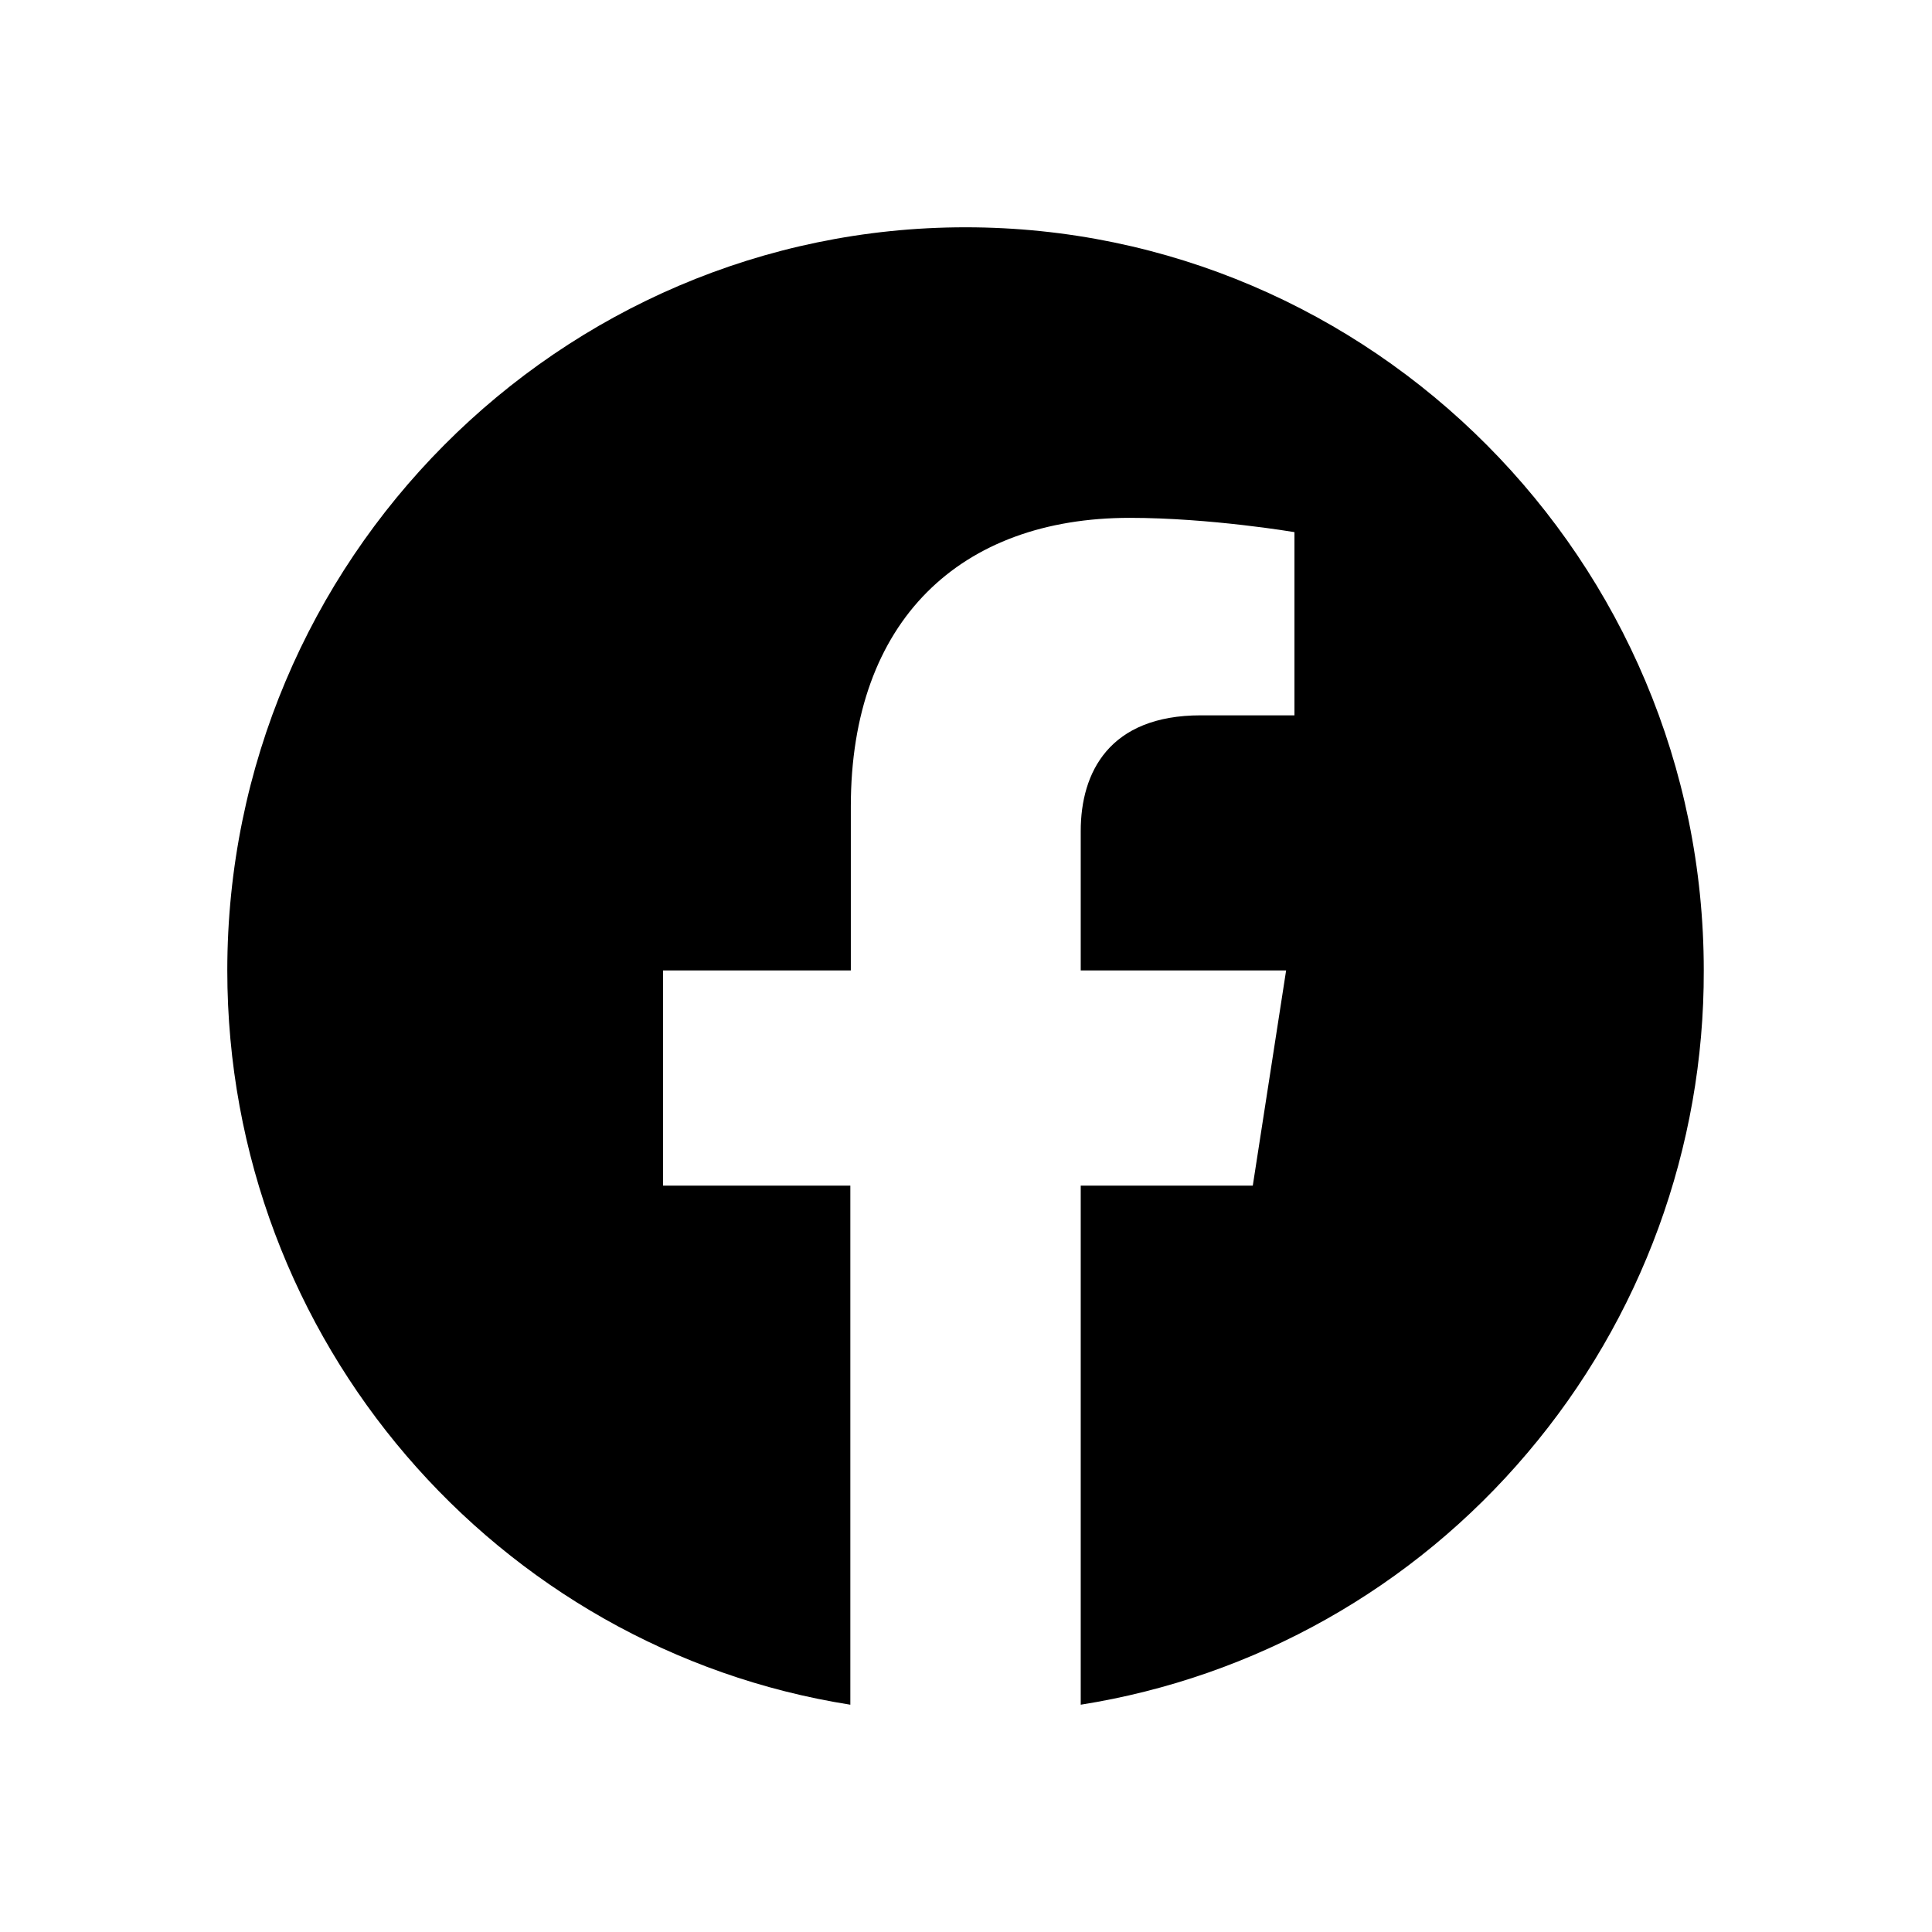 <?xml version="1.0" encoding="UTF-8" standalone="no"?>
<!-- Uploaded to: SVG Repo, www.svgrepo.com, Generator: SVG Repo Mixer Tools -->

<svg
   width="85"
   height="85"
   viewBox="0 0 2.55 2.55"
   fill="none"
   version="1.1"
   id="svg2"
   sodipodi:docname="facebook1.svg"
   inkscape:version="1.3 (0e150ed, 2023-07-21)"
   xml:space="preserve"
   xmlns:inkscape="http://www.inkscape.org/namespaces/inkscape"
   xmlns:sodipodi="http://sodipodi.sourceforge.net/DTD/sodipodi-0.dtd"
   xmlns="http://www.w3.org/2000/svg"
   xmlns:svg="http://www.w3.org/2000/svg"><sodipodi:namedview
     id="namedview2"
     pagecolor="#ffffff"
     bordercolor="#000000"
     borderopacity="0.25"
     inkscape:showpageshadow="false"
     inkscape:pageopacity="0.0"
     inkscape:pagecheckerboard="0"
     inkscape:deskcolor="#d1d1d1"
     inkscape:zoom="1.75"
     inkscape:cx="57.142857"
     inkscape:cy="50.285714"
     inkscape:window-width="1440"
     inkscape:window-height="847"
     inkscape:window-x="0"
     inkscape:window-y="25"
     inkscape:window-maximized="0"
     inkscape:current-layer="svg2" /><defs
     id="defs2"><clipPath
   clipPathUnits="userSpaceOnUse"
   id="clipPath3"><g
     id="g4"><rect
       width="24"
       height="24"
       fill="#ffffff"
       id="rect3"
       x="-25.22"
       y="-2.644" /></g></clipPath><clipPath
   clipPathUnits="userSpaceOnUse"
   id="clipPath4"><g
     id="g5"><rect
       width="24"
       height="24"
       fill="#ffffff"
       id="rect4"
       x="-25.22"
       y="-2.644" /></g></clipPath><clipPath
   id="clip-pindrop"><rect
     width="32"
     height="32"
     id="rect1"
     x="0"
     y="0" /></clipPath>&#10;&#10;&#10;&#10;&#10;&#10;&#10;&#10;&#10;&#10;&#10;&#10;&#10;&#10;&#10;&#10;&#10;&#10;&#10;&#10;&#10;&#10;&#10;&#10;&#10;&#10;&#10;&#10;&#10;&#10;&#10;&#10;&#10;&#10;&#10;&#10;&#10;&#10;&#10;&#10;&#10;&#10;&#10;&#10;&#10;&#10;&#10;&#10;&#10;&#10;&#10;&#10;<clipPath
   clipPathUnits="userSpaceOnUse"
   id="clipPath3-5"><g
     id="g4-8"><rect
       width="24"
       height="24"
       fill="#ffffff"
       id="rect3-1"
       x="-25.22"
       y="-2.644" /></g></clipPath><clipPath
   clipPathUnits="userSpaceOnUse"
   id="clipPath4-4"><g
     id="g5-7"><rect
       width="24"
       height="24"
       fill="#ffffff"
       id="rect4-1"
       x="-25.22"
       y="-2.644" /></g></clipPath><clipPath
   id="clip-pindrop-4"><rect
     width="32"
     height="32"
     id="rect1-6"
     x="0"
     y="0" /></clipPath>&#10;	&#10;&#10;		&#10;	&#10;			&#10;			&#10;		&#10;	&#10;	&#10;<clipPath
   clipPathUnits="userSpaceOnUse"
   id="clipPath3-53"><g
     id="g4-543"><rect
       width="24"
       height="24"
       fill="#ffffff"
       id="rect3-65"
       x="-25.22"
       y="-2.644" /></g></clipPath><clipPath
   clipPathUnits="userSpaceOnUse"
   id="clipPath4-9"><g
     id="g5-5"><rect
       width="24"
       height="24"
       fill="#ffffff"
       id="rect4-4"
       x="-25.22"
       y="-2.644" /></g></clipPath><clipPath
   id="clip-pindrop-91"><rect
     width="32"
     height="32"
     id="rect1-7"
     x="0"
     y="0" /></clipPath><clipPath
   clipPathUnits="userSpaceOnUse"
   id="clipPath3-5-5"><g
     id="g4-8-54"><rect
       width="24"
       height="24"
       fill="#ffffff"
       id="rect3-1-1"
       x="-25.22"
       y="-2.644" /></g></clipPath><clipPath
   clipPathUnits="userSpaceOnUse"
   id="clipPath4-4-8"><g
     id="g5-7-8"><rect
       width="24"
       height="24"
       fill="#ffffff"
       id="rect4-1-35"
       x="-25.22"
       y="-2.644" /></g></clipPath><clipPath
   id="clip-pindrop-4-2"><rect
     width="32"
     height="32"
     id="rect1-6-2"
     x="0"
     y="0" /></clipPath><clipPath
   clipPathUnits="userSpaceOnUse"
   id="clipPath3-9"><g
     id="g4-5"><rect
       width="24"
       height="24"
       fill="#ffffff"
       id="rect3-6"
       x="-25.22"
       y="-2.644" /></g></clipPath><clipPath
   clipPathUnits="userSpaceOnUse"
   id="clipPath4-2"><g
     id="g5-8"><rect
       width="24"
       height="24"
       fill="#ffffff"
       id="rect4-5"
       x="-25.22"
       y="-2.644" /></g></clipPath><clipPath
   id="clip-pindrop-9"><rect
     width="32"
     height="32"
     id="rect1-4"
     x="0"
     y="0" /></clipPath><clipPath
   clipPathUnits="userSpaceOnUse"
   id="clipPath3-5-3"><g
     id="g4-8-9"><rect
       width="24"
       height="24"
       fill="#ffffff"
       id="rect3-1-0"
       x="-25.22"
       y="-2.644" /></g></clipPath><clipPath
   clipPathUnits="userSpaceOnUse"
   id="clipPath4-4-5"><g
     id="g5-7-6"><rect
       width="24"
       height="24"
       fill="#ffffff"
       id="rect4-1-3"
       x="-25.22"
       y="-2.644" /></g></clipPath><clipPath
   id="clip-pindrop-4-6"><rect
     width="32"
     height="32"
     id="rect1-6-3"
     x="0"
     y="0" /></clipPath><clipPath
   clipPathUnits="userSpaceOnUse"
   id="clipPath3-6"><g
     id="g4-4"><rect
       width="24"
       height="24"
       fill="#ffffff"
       id="rect3-64"
       x="-25.22"
       y="-2.644" /></g></clipPath><clipPath
   clipPathUnits="userSpaceOnUse"
   id="clipPath4-3"><g
     id="g5-84"><rect
       width="24"
       height="24"
       fill="#ffffff"
       id="rect4-0"
       x="-25.22"
       y="-2.644" /></g></clipPath><clipPath
   id="clip-pindrop-0"><rect
     width="32"
     height="32"
     id="rect1-9"
     x="0"
     y="0" /></clipPath><clipPath
   clipPathUnits="userSpaceOnUse"
   id="clipPath3-5-37"><g
     id="g4-8-5"><rect
       width="24"
       height="24"
       fill="#ffffff"
       id="rect3-1-7"
       x="-25.22"
       y="-2.644" /></g></clipPath><clipPath
   clipPathUnits="userSpaceOnUse"
   id="clipPath4-4-2"><g
     id="g5-7-9"><rect
       width="24"
       height="24"
       fill="#ffffff"
       id="rect4-1-7"
       x="-25.22"
       y="-2.644" /></g></clipPath><clipPath
   id="clip-pindrop-4-5"><rect
     width="32"
     height="32"
     id="rect1-6-6"
     x="0"
     y="0" /></clipPath><clipPath
   clipPathUnits="userSpaceOnUse"
   id="clipPath3-55"><g
     id="g4-54"><rect
       width="24"
       height="24"
       fill="#ffffff"
       id="rect3-2"
       x="-25.22"
       y="-2.644" /></g></clipPath><clipPath
   clipPathUnits="userSpaceOnUse"
   id="clipPath4-1"><g
     id="g5-9"><rect
       width="24"
       height="24"
       fill="#ffffff"
       id="rect4-2"
       x="-25.22"
       y="-2.644" /></g></clipPath><clipPath
   id="clip-pindrop-45"><rect
     width="32"
     height="32"
     id="rect1-8"
     x="0"
     y="0" /></clipPath><clipPath
   clipPathUnits="userSpaceOnUse"
   id="clipPath3-5-6"><g
     id="g4-8-2"><rect
       width="24"
       height="24"
       fill="#ffffff"
       id="rect3-1-5"
       x="-25.22"
       y="-2.644" /></g></clipPath><clipPath
   clipPathUnits="userSpaceOnUse"
   id="clipPath4-4-1"><g
     id="g5-7-3"><rect
       width="24"
       height="24"
       fill="#ffffff"
       id="rect4-1-9"
       x="-25.22"
       y="-2.644" /></g></clipPath><clipPath
   id="clip-pindrop-4-7"><rect
     width="32"
     height="32"
     id="rect1-6-37"
     x="0"
     y="0" /></clipPath><clipPath
   clipPathUnits="userSpaceOnUse"
   id="clipPath3-8"><g
     id="g4-58"><rect
       width="24"
       height="24"
       fill="#ffffff"
       id="rect3-3"
       x="-25.22"
       y="-2.644" /></g></clipPath><clipPath
   clipPathUnits="userSpaceOnUse"
   id="clipPath4-0"><g
     id="g5-6"><rect
       width="24"
       height="24"
       fill="#ffffff"
       id="rect4-22"
       x="-25.22"
       y="-2.644" /></g></clipPath><clipPath
   id="clip-pindrop-5"><rect
     width="32"
     height="32"
     id="rect1-2"
     x="0"
     y="0" /></clipPath><clipPath
   clipPathUnits="userSpaceOnUse"
   id="clipPath3-5-2"><g
     id="g4-8-7"><rect
       width="24"
       height="24"
       fill="#ffffff"
       id="rect3-1-15"
       x="-25.22"
       y="-2.644" /></g></clipPath><clipPath
   clipPathUnits="userSpaceOnUse"
   id="clipPath4-4-21"><g
     id="g5-7-1"><rect
       width="24"
       height="24"
       fill="#ffffff"
       id="rect4-1-0"
       x="-25.22"
       y="-2.644" /></g></clipPath><clipPath
   id="clip-pindrop-4-1"><rect
     width="32"
     height="32"
     id="rect1-6-8"
     x="0"
     y="0" /></clipPath><clipPath
   clipPathUnits="userSpaceOnUse"
   id="clipPath3-63"><g
     id="g4-0"><rect
       width="24"
       height="24"
       fill="#ffffff"
       id="rect3-8"
       x="-25.22"
       y="-2.644" /></g></clipPath><clipPath
   clipPathUnits="userSpaceOnUse"
   id="clipPath4-40"><g
     id="g5-4"><rect
       width="24"
       height="24"
       fill="#ffffff"
       id="rect4-6"
       x="-25.22"
       y="-2.644" /></g></clipPath><clipPath
   id="clip-pindrop-46"><rect
     width="32"
     height="32"
     id="rect1-43"
     x="0"
     y="0" /></clipPath><clipPath
   clipPathUnits="userSpaceOnUse"
   id="clipPath3-5-8"><g
     id="g4-8-4"><rect
       width="24"
       height="24"
       fill="#ffffff"
       id="rect3-1-00"
       x="-25.22"
       y="-2.644" /></g></clipPath><clipPath
   clipPathUnits="userSpaceOnUse"
   id="clipPath4-4-9"><g
     id="g5-7-37"><rect
       width="24"
       height="24"
       fill="#ffffff"
       id="rect4-1-5"
       x="-25.22"
       y="-2.644" /></g></clipPath><clipPath
   id="clip-pindrop-4-72"><rect
     width="32"
     height="32"
     id="rect1-6-9"
     x="0"
     y="0" /></clipPath><clipPath
   clipPathUnits="userSpaceOnUse"
   id="clipPath3-56"><g
     id="g4-3"><rect
       width="24"
       height="24"
       fill="#ffffff"
       id="rect3-26"
       x="-25.22"
       y="-2.644" /></g></clipPath><clipPath
   clipPathUnits="userSpaceOnUse"
   id="clipPath4-8"><g
     id="g5-91"><rect
       width="24"
       height="24"
       fill="#ffffff"
       id="rect4-48"
       x="-25.22"
       y="-2.644" /></g></clipPath><clipPath
   id="clip-pindrop-8"><rect
     width="32"
     height="32"
     id="rect1-71"
     x="0"
     y="0" /></clipPath><clipPath
   clipPathUnits="userSpaceOnUse"
   id="clipPath3-5-9"><g
     id="g4-8-3"><rect
       width="24"
       height="24"
       fill="#ffffff"
       id="rect3-1-11"
       x="-25.22"
       y="-2.644" /></g></clipPath><clipPath
   clipPathUnits="userSpaceOnUse"
   id="clipPath4-4-4"><g
     id="g5-7-95"><rect
       width="24"
       height="24"
       fill="#ffffff"
       id="rect4-1-90"
       x="-25.22"
       y="-2.644" /></g></clipPath><clipPath
   id="clip-pindrop-4-9"><rect
     width="32"
     height="32"
     id="rect1-6-34"
     x="0"
     y="0" /></clipPath><clipPath
   clipPathUnits="userSpaceOnUse"
   id="clipPath3-7"><g
     id="g4-32"><rect
       width="24"
       height="24"
       fill="#ffffff"
       id="rect3-5"
       x="-25.22"
       y="-2.644" /></g></clipPath><clipPath
   clipPathUnits="userSpaceOnUse"
   id="clipPath4-6"><g
     id="g5-3"><rect
       width="24"
       height="24"
       fill="#ffffff"
       id="rect4-40"
       x="-25.22"
       y="-2.644" /></g></clipPath><clipPath
   id="clip-pindrop-6"><rect
     width="32"
     height="32"
     id="rect1-0"
     x="0"
     y="0" /></clipPath><clipPath
   clipPathUnits="userSpaceOnUse"
   id="clipPath3-5-4"><g
     id="g4-8-0"><rect
       width="24"
       height="24"
       fill="#ffffff"
       id="rect3-1-56"
       x="-25.22"
       y="-2.644" /></g></clipPath><clipPath
   clipPathUnits="userSpaceOnUse"
   id="clipPath4-4-85"><g
     id="g5-7-376"><rect
       width="24"
       height="24"
       fill="#ffffff"
       id="rect4-1-8"
       x="-25.22"
       y="-2.644" /></g></clipPath><clipPath
   id="clip-pindrop-4-67"><rect
     width="32"
     height="32"
     id="rect1-6-1"
     x="0"
     y="0" /></clipPath><clipPath
   clipPathUnits="userSpaceOnUse"
   id="clipPath3-53-8"><g
     id="g4-543-4"><rect
       width="24"
       height="24"
       fill="#ffffff"
       id="rect3-65-9"
       x="-25.22"
       y="-2.644" /></g></clipPath><clipPath
   clipPathUnits="userSpaceOnUse"
   id="clipPath4-9-7"><g
     id="g5-5-3"><rect
       width="24"
       height="24"
       fill="#ffffff"
       id="rect4-4-1"
       x="-25.22"
       y="-2.644" /></g></clipPath><clipPath
   id="clip-pindrop-91-0"><rect
     width="32"
     height="32"
     id="rect1-7-2"
     x="0"
     y="0" /></clipPath><clipPath
   clipPathUnits="userSpaceOnUse"
   id="clipPath3-5-5-3"><g
     id="g4-8-54-7"><rect
       width="24"
       height="24"
       fill="#ffffff"
       id="rect3-1-1-1"
       x="-25.22"
       y="-2.644" /></g></clipPath><clipPath
   clipPathUnits="userSpaceOnUse"
   id="clipPath4-4-8-8"><g
     id="g5-7-8-9"><rect
       width="24"
       height="24"
       fill="#ffffff"
       id="rect4-1-35-3"
       x="-25.22"
       y="-2.644" /></g></clipPath><clipPath
   id="clip-pindrop-4-2-7"><rect
     width="32"
     height="32"
     id="rect1-6-2-4"
     x="0"
     y="0" /></clipPath><clipPath
   clipPathUnits="userSpaceOnUse"
   id="clipPath3-9-8"><g
     id="g4-5-0"><rect
       width="24"
       height="24"
       fill="#ffffff"
       id="rect3-6-4"
       x="-25.22"
       y="-2.644" /></g></clipPath><clipPath
   clipPathUnits="userSpaceOnUse"
   id="clipPath4-2-0"><g
     id="g5-8-5"><rect
       width="24"
       height="24"
       fill="#ffffff"
       id="rect4-5-7"
       x="-25.22"
       y="-2.644" /></g></clipPath><clipPath
   id="clip-pindrop-9-0"><rect
     width="32"
     height="32"
     id="rect1-4-0"
     x="0"
     y="0" /></clipPath><clipPath
   clipPathUnits="userSpaceOnUse"
   id="clipPath3-5-3-5"><g
     id="g4-8-9-6"><rect
       width="24"
       height="24"
       fill="#ffffff"
       id="rect3-1-0-7"
       x="-25.22"
       y="-2.644" /></g></clipPath><clipPath
   clipPathUnits="userSpaceOnUse"
   id="clipPath4-4-5-8"><g
     id="g5-7-6-0"><rect
       width="24"
       height="24"
       fill="#ffffff"
       id="rect4-1-3-6"
       x="-25.22"
       y="-2.644" /></g></clipPath><clipPath
   id="clip-pindrop-4-6-5"><rect
     width="32"
     height="32"
     id="rect1-6-3-7"
     x="0"
     y="0" /></clipPath><clipPath
   clipPathUnits="userSpaceOnUse"
   id="clipPath3-6-3"><g
     id="g4-4-4"><rect
       width="24"
       height="24"
       fill="#ffffff"
       id="rect3-64-3"
       x="-25.22"
       y="-2.644" /></g></clipPath><clipPath
   clipPathUnits="userSpaceOnUse"
   id="clipPath4-3-0"><g
     id="g5-84-4"><rect
       width="24"
       height="24"
       fill="#ffffff"
       id="rect4-0-8"
       x="-25.22"
       y="-2.644" /></g></clipPath><clipPath
   id="clip-pindrop-0-7"><rect
     width="32"
     height="32"
     id="rect1-9-5"
     x="0"
     y="0" /></clipPath><clipPath
   clipPathUnits="userSpaceOnUse"
   id="clipPath3-5-37-9"><g
     id="g4-8-5-5"><rect
       width="24"
       height="24"
       fill="#ffffff"
       id="rect3-1-7-3"
       x="-25.22"
       y="-2.644" /></g></clipPath><clipPath
   clipPathUnits="userSpaceOnUse"
   id="clipPath4-4-2-2"><g
     id="g5-7-9-7"><rect
       width="24"
       height="24"
       fill="#ffffff"
       id="rect4-1-7-3"
       x="-25.22"
       y="-2.644" /></g></clipPath><clipPath
   id="clip-pindrop-4-5-9"><rect
     width="32"
     height="32"
     id="rect1-6-6-7"
     x="0"
     y="0" /></clipPath><clipPath
   clipPathUnits="userSpaceOnUse"
   id="clipPath3-55-7"><g
     id="g4-54-9"><rect
       width="24"
       height="24"
       fill="#ffffff"
       id="rect3-2-5"
       x="-25.22"
       y="-2.644" /></g></clipPath><clipPath
   clipPathUnits="userSpaceOnUse"
   id="clipPath4-1-3"><g
     id="g5-9-3"><rect
       width="24"
       height="24"
       fill="#ffffff"
       id="rect4-2-3"
       x="-25.22"
       y="-2.644" /></g></clipPath><clipPath
   id="clip-pindrop-45-8"><rect
     width="32"
     height="32"
     id="rect1-8-5"
     x="0"
     y="0" /></clipPath><clipPath
   clipPathUnits="userSpaceOnUse"
   id="clipPath3-5-6-8"><g
     id="g4-8-2-9"><rect
       width="24"
       height="24"
       fill="#ffffff"
       id="rect3-1-5-6"
       x="-25.22"
       y="-2.644" /></g></clipPath><clipPath
   clipPathUnits="userSpaceOnUse"
   id="clipPath4-4-1-0"><g
     id="g5-7-3-4"><rect
       width="24"
       height="24"
       fill="#ffffff"
       id="rect4-1-9-2"
       x="-25.22"
       y="-2.644" /></g></clipPath><clipPath
   id="clip-pindrop-4-7-3"><rect
     width="32"
     height="32"
     id="rect1-6-37-3"
     x="0"
     y="0" /></clipPath><clipPath
   clipPathUnits="userSpaceOnUse"
   id="clipPath3-93"><g
     id="g4-00"><rect
       width="24"
       height="24"
       fill="#ffffff"
       id="rect3-30"
       x="-25.22"
       y="-2.644" /></g></clipPath><clipPath
   clipPathUnits="userSpaceOnUse"
   id="clipPath4-19"><g
     id="g5-86"><rect
       width="24"
       height="24"
       fill="#ffffff"
       id="rect4-9"
       x="-25.22"
       y="-2.644" /></g></clipPath><clipPath
   id="clip-pindrop-01"><rect
     width="32"
     height="32"
     id="rect1-64"
     x="0"
     y="0" /></clipPath><clipPath
   clipPathUnits="userSpaceOnUse"
   id="clipPath3-5-48"><g
     id="g4-8-6"><rect
       width="24"
       height="24"
       fill="#ffffff"
       id="rect3-1-14"
       x="-25.22"
       y="-2.644" /></g></clipPath><clipPath
   clipPathUnits="userSpaceOnUse"
   id="clipPath4-4-0"><g
     id="g5-7-81"><rect
       width="24"
       height="24"
       fill="#ffffff"
       id="rect4-1-03"
       x="-25.22"
       y="-2.644" /></g></clipPath><clipPath
   id="clip-pindrop-4-11"><rect
     width="32"
     height="32"
     id="rect1-6-5"
     x="0"
     y="0" /></clipPath><clipPath
   clipPathUnits="userSpaceOnUse"
   id="clipPath3-53-0"><g
     id="g4-543-8"><rect
       width="24"
       height="24"
       fill="#ffffff"
       id="rect3-65-4"
       x="-25.22"
       y="-2.644" /></g></clipPath><clipPath
   clipPathUnits="userSpaceOnUse"
   id="clipPath4-9-9"><g
     id="g5-5-30"><rect
       width="24"
       height="24"
       fill="#ffffff"
       id="rect4-4-5"
       x="-25.22"
       y="-2.644" /></g></clipPath><clipPath
   id="clip-pindrop-91-2"><rect
     width="32"
     height="32"
     id="rect1-7-3"
     x="0"
     y="0" /></clipPath><clipPath
   clipPathUnits="userSpaceOnUse"
   id="clipPath3-5-5-8"><g
     id="g4-8-54-78"><rect
       width="24"
       height="24"
       fill="#ffffff"
       id="rect3-1-1-0"
       x="-25.22"
       y="-2.644" /></g></clipPath><clipPath
   clipPathUnits="userSpaceOnUse"
   id="clipPath4-4-8-4"><g
     id="g5-7-8-5"><rect
       width="24"
       height="24"
       fill="#ffffff"
       id="rect4-1-35-7"
       x="-25.22"
       y="-2.644" /></g></clipPath><clipPath
   id="clip-pindrop-4-2-1"><rect
     width="32"
     height="32"
     id="rect1-6-2-0"
     x="0"
     y="0" /></clipPath><clipPath
   clipPathUnits="userSpaceOnUse"
   id="clipPath3-9-6"><g
     id="g4-5-03"><rect
       width="24"
       height="24"
       fill="#ffffff"
       id="rect3-6-3"
       x="-25.22"
       y="-2.644" /></g></clipPath><clipPath
   clipPathUnits="userSpaceOnUse"
   id="clipPath4-2-5"><g
     id="g5-8-0"><rect
       width="24"
       height="24"
       fill="#ffffff"
       id="rect4-5-2"
       x="-25.22"
       y="-2.644" /></g></clipPath><clipPath
   id="clip-pindrop-9-3"><rect
     width="32"
     height="32"
     id="rect1-4-2"
     x="0"
     y="0" /></clipPath><clipPath
   clipPathUnits="userSpaceOnUse"
   id="clipPath3-5-3-7"><g
     id="g4-8-9-1"><rect
       width="24"
       height="24"
       fill="#ffffff"
       id="rect3-1-0-0"
       x="-25.22"
       y="-2.644" /></g></clipPath><clipPath
   clipPathUnits="userSpaceOnUse"
   id="clipPath4-4-5-0"><g
     id="g5-7-6-9"><rect
       width="24"
       height="24"
       fill="#ffffff"
       id="rect4-1-3-7"
       x="-25.22"
       y="-2.644" /></g></clipPath><clipPath
   id="clip-pindrop-4-6-1"><rect
     width="32"
     height="32"
     id="rect1-6-3-74"
     x="0"
     y="0" /></clipPath><clipPath
   clipPathUnits="userSpaceOnUse"
   id="clipPath3-6-5"><g
     id="g4-4-1"><rect
       width="24"
       height="24"
       fill="#ffffff"
       id="rect3-64-7"
       x="-25.22"
       y="-2.644" /></g></clipPath><clipPath
   clipPathUnits="userSpaceOnUse"
   id="clipPath4-3-8"><g
     id="g5-84-2"><rect
       width="24"
       height="24"
       fill="#ffffff"
       id="rect4-0-5"
       x="-25.22"
       y="-2.644" /></g></clipPath><clipPath
   id="clip-pindrop-0-4"><rect
     width="32"
     height="32"
     id="rect1-9-53"
     x="0"
     y="0" /></clipPath><clipPath
   clipPathUnits="userSpaceOnUse"
   id="clipPath3-5-37-0"><g
     id="g4-8-5-1"><rect
       width="24"
       height="24"
       fill="#ffffff"
       id="rect3-1-7-9"
       x="-25.22"
       y="-2.644" /></g></clipPath><clipPath
   clipPathUnits="userSpaceOnUse"
   id="clipPath4-4-2-4"><g
     id="g5-7-9-5"><rect
       width="24"
       height="24"
       fill="#ffffff"
       id="rect4-1-7-9"
       x="-25.22"
       y="-2.644" /></g></clipPath><clipPath
   id="clip-pindrop-4-5-3"><rect
     width="32"
     height="32"
     id="rect1-6-6-9"
     x="0"
     y="0" /></clipPath><clipPath
   clipPathUnits="userSpaceOnUse"
   id="clipPath3-55-6"><g
     id="g4-54-6"><rect
       width="24"
       height="24"
       fill="#ffffff"
       id="rect3-2-4"
       x="-25.22"
       y="-2.644" /></g></clipPath><clipPath
   clipPathUnits="userSpaceOnUse"
   id="clipPath4-1-0"><g
     id="g5-9-8"><rect
       width="24"
       height="24"
       fill="#ffffff"
       id="rect4-2-2"
       x="-25.22"
       y="-2.644" /></g></clipPath><clipPath
   id="clip-pindrop-45-0"><rect
     width="32"
     height="32"
     id="rect1-8-6"
     x="0"
     y="0" /></clipPath><clipPath
   clipPathUnits="userSpaceOnUse"
   id="clipPath3-5-6-0"><g
     id="g4-8-2-7"><rect
       width="24"
       height="24"
       fill="#ffffff"
       id="rect3-1-5-2"
       x="-25.22"
       y="-2.644" /></g></clipPath><clipPath
   clipPathUnits="userSpaceOnUse"
   id="clipPath4-4-1-9"><g
     id="g5-7-3-8"><rect
       width="24"
       height="24"
       fill="#ffffff"
       id="rect4-1-9-1"
       x="-25.22"
       y="-2.644" /></g></clipPath><clipPath
   id="clip-pindrop-4-7-1"><rect
     width="32"
     height="32"
     id="rect1-6-37-6"
     x="0"
     y="0" /></clipPath><clipPath
   clipPathUnits="userSpaceOnUse"
   id="clipPath3-8-1"><g
     id="g4-58-1"><rect
       width="24"
       height="24"
       fill="#ffffff"
       id="rect3-3-8"
       x="-25.22"
       y="-2.644" /></g></clipPath><clipPath
   clipPathUnits="userSpaceOnUse"
   id="clipPath4-0-1"><g
     id="g5-6-1"><rect
       width="24"
       height="24"
       fill="#ffffff"
       id="rect4-22-5"
       x="-25.22"
       y="-2.644" /></g></clipPath><clipPath
   id="clip-pindrop-5-0"><rect
     width="32"
     height="32"
     id="rect1-2-0"
     x="0"
     y="0" /></clipPath><clipPath
   clipPathUnits="userSpaceOnUse"
   id="clipPath3-5-2-8"><g
     id="g4-8-7-3"><rect
       width="24"
       height="24"
       fill="#ffffff"
       id="rect3-1-15-7"
       x="-25.22"
       y="-2.644" /></g></clipPath><clipPath
   clipPathUnits="userSpaceOnUse"
   id="clipPath4-4-21-0"><g
     id="g5-7-1-1"><rect
       width="24"
       height="24"
       fill="#ffffff"
       id="rect4-1-0-3"
       x="-25.22"
       y="-2.644" /></g></clipPath><clipPath
   id="clip-pindrop-4-1-4"><rect
     width="32"
     height="32"
     id="rect1-6-8-3"
     x="0"
     y="0" /></clipPath></defs><style
     type="text/css"
     id="style1">&#10;	.st0{stroke:#FFFFFF;stroke-miterlimit:10;}&#10;	.st1{fill:#FFFFFF;}&#10;</style><style
     type="text/css"
     id="style1-6">&#10;	.st0{stroke:#FFFFFF;stroke-miterlimit:10;}&#10;	.st1{fill:#FFFFFF;}&#10;</style><style
     type="text/css"
     id="style1-0">&#10;	.st0{stroke:#FFFFFF;stroke-miterlimit:10;}&#10;	.st1{fill:#FFFFFF;}&#10;</style><style
     type="text/css"
     id="style1-5">&#10;	.st0{stroke:#FFFFFF;stroke-miterlimit:10;}&#10;	.st1{fill:#FFFFFF;}&#10;</style><style
     type="text/css"
     id="style1-7">&#10;	.st0{stroke:#FFFFFF;stroke-miterlimit:10;}&#10;	.st1{fill:#FFFFFF;}&#10;</style><style
     type="text/css"
     id="style1-07">&#10;	.st0{stroke:#FFFFFF;stroke-miterlimit:10;}&#10;	.st1{fill:#FFFFFF;}&#10;</style><style
     type="text/css"
     id="style1-70">&#10;	.st0{stroke:#FFFFFF;stroke-miterlimit:10;}&#10;	.st1{fill:#FFFFFF;}&#10;</style><style
     type="text/css"
     id="style1-6-0">&#10;	.st0{stroke:#FFFFFF;stroke-miterlimit:10;}&#10;	.st1{fill:#FFFFFF;}&#10;</style><style
     type="text/css"
     id="style1-0-1">&#10;	.st0{stroke:#FFFFFF;stroke-miterlimit:10;}&#10;	.st1{fill:#FFFFFF;}&#10;</style><style
     type="text/css"
     id="style1-5-0">&#10;	.st0{stroke:#FFFFFF;stroke-miterlimit:10;}&#10;	.st1{fill:#FFFFFF;}&#10;</style><style
     type="text/css"
     id="style1-77">&#10;	.st0{stroke:#FFFFFF;stroke-miterlimit:10;}&#10;	.st1{fill:#FFFFFF;}&#10;</style><style
     type="text/css"
     id="style1-6-5">&#10;	.st0{stroke:#FFFFFF;stroke-miterlimit:10;}&#10;	.st1{fill:#FFFFFF;}&#10;</style><style
     type="text/css"
     id="style1-0-12">&#10;	.st0{stroke:#FFFFFF;stroke-miterlimit:10;}&#10;	.st1{fill:#FFFFFF;}&#10;</style><style
     type="text/css"
     id="style1-5-6">&#10;	.st0{stroke:#FFFFFF;stroke-miterlimit:10;}&#10;	.st1{fill:#FFFFFF;}&#10;</style><g
     style="fill:none"
     id="g6"
     transform="matrix(0.647,0,0,0.65,0.3,0.3)"><path
       d="M 1.506,0 C 0.678,0 0,0.676 0,1.509 0,2.262 0.551,2.887 1.271,3 V 1.946 H 0.889 V 1.509 h 0.383 v -0.333 c 0,-0.378 0.224,-0.586 0.569,-0.586 0.164,0 0.336,0.029 0.336,0.029 V 0.991 H 1.986 c -0.187,0 -0.245,0.116 -0.245,0.235 V 1.509 H 2.16 L 2.092,1.946 H 1.741 V 3 C 2.096,2.944 2.419,2.763 2.652,2.489 2.885,2.216 3.013,1.868 3.012,1.509 3.012,0.676 2.334,-3.9999982e-7 1.506,0 Z"
       id="path1-3"
       style="fill:#000000;stroke-width:0.151" /></g></svg>

